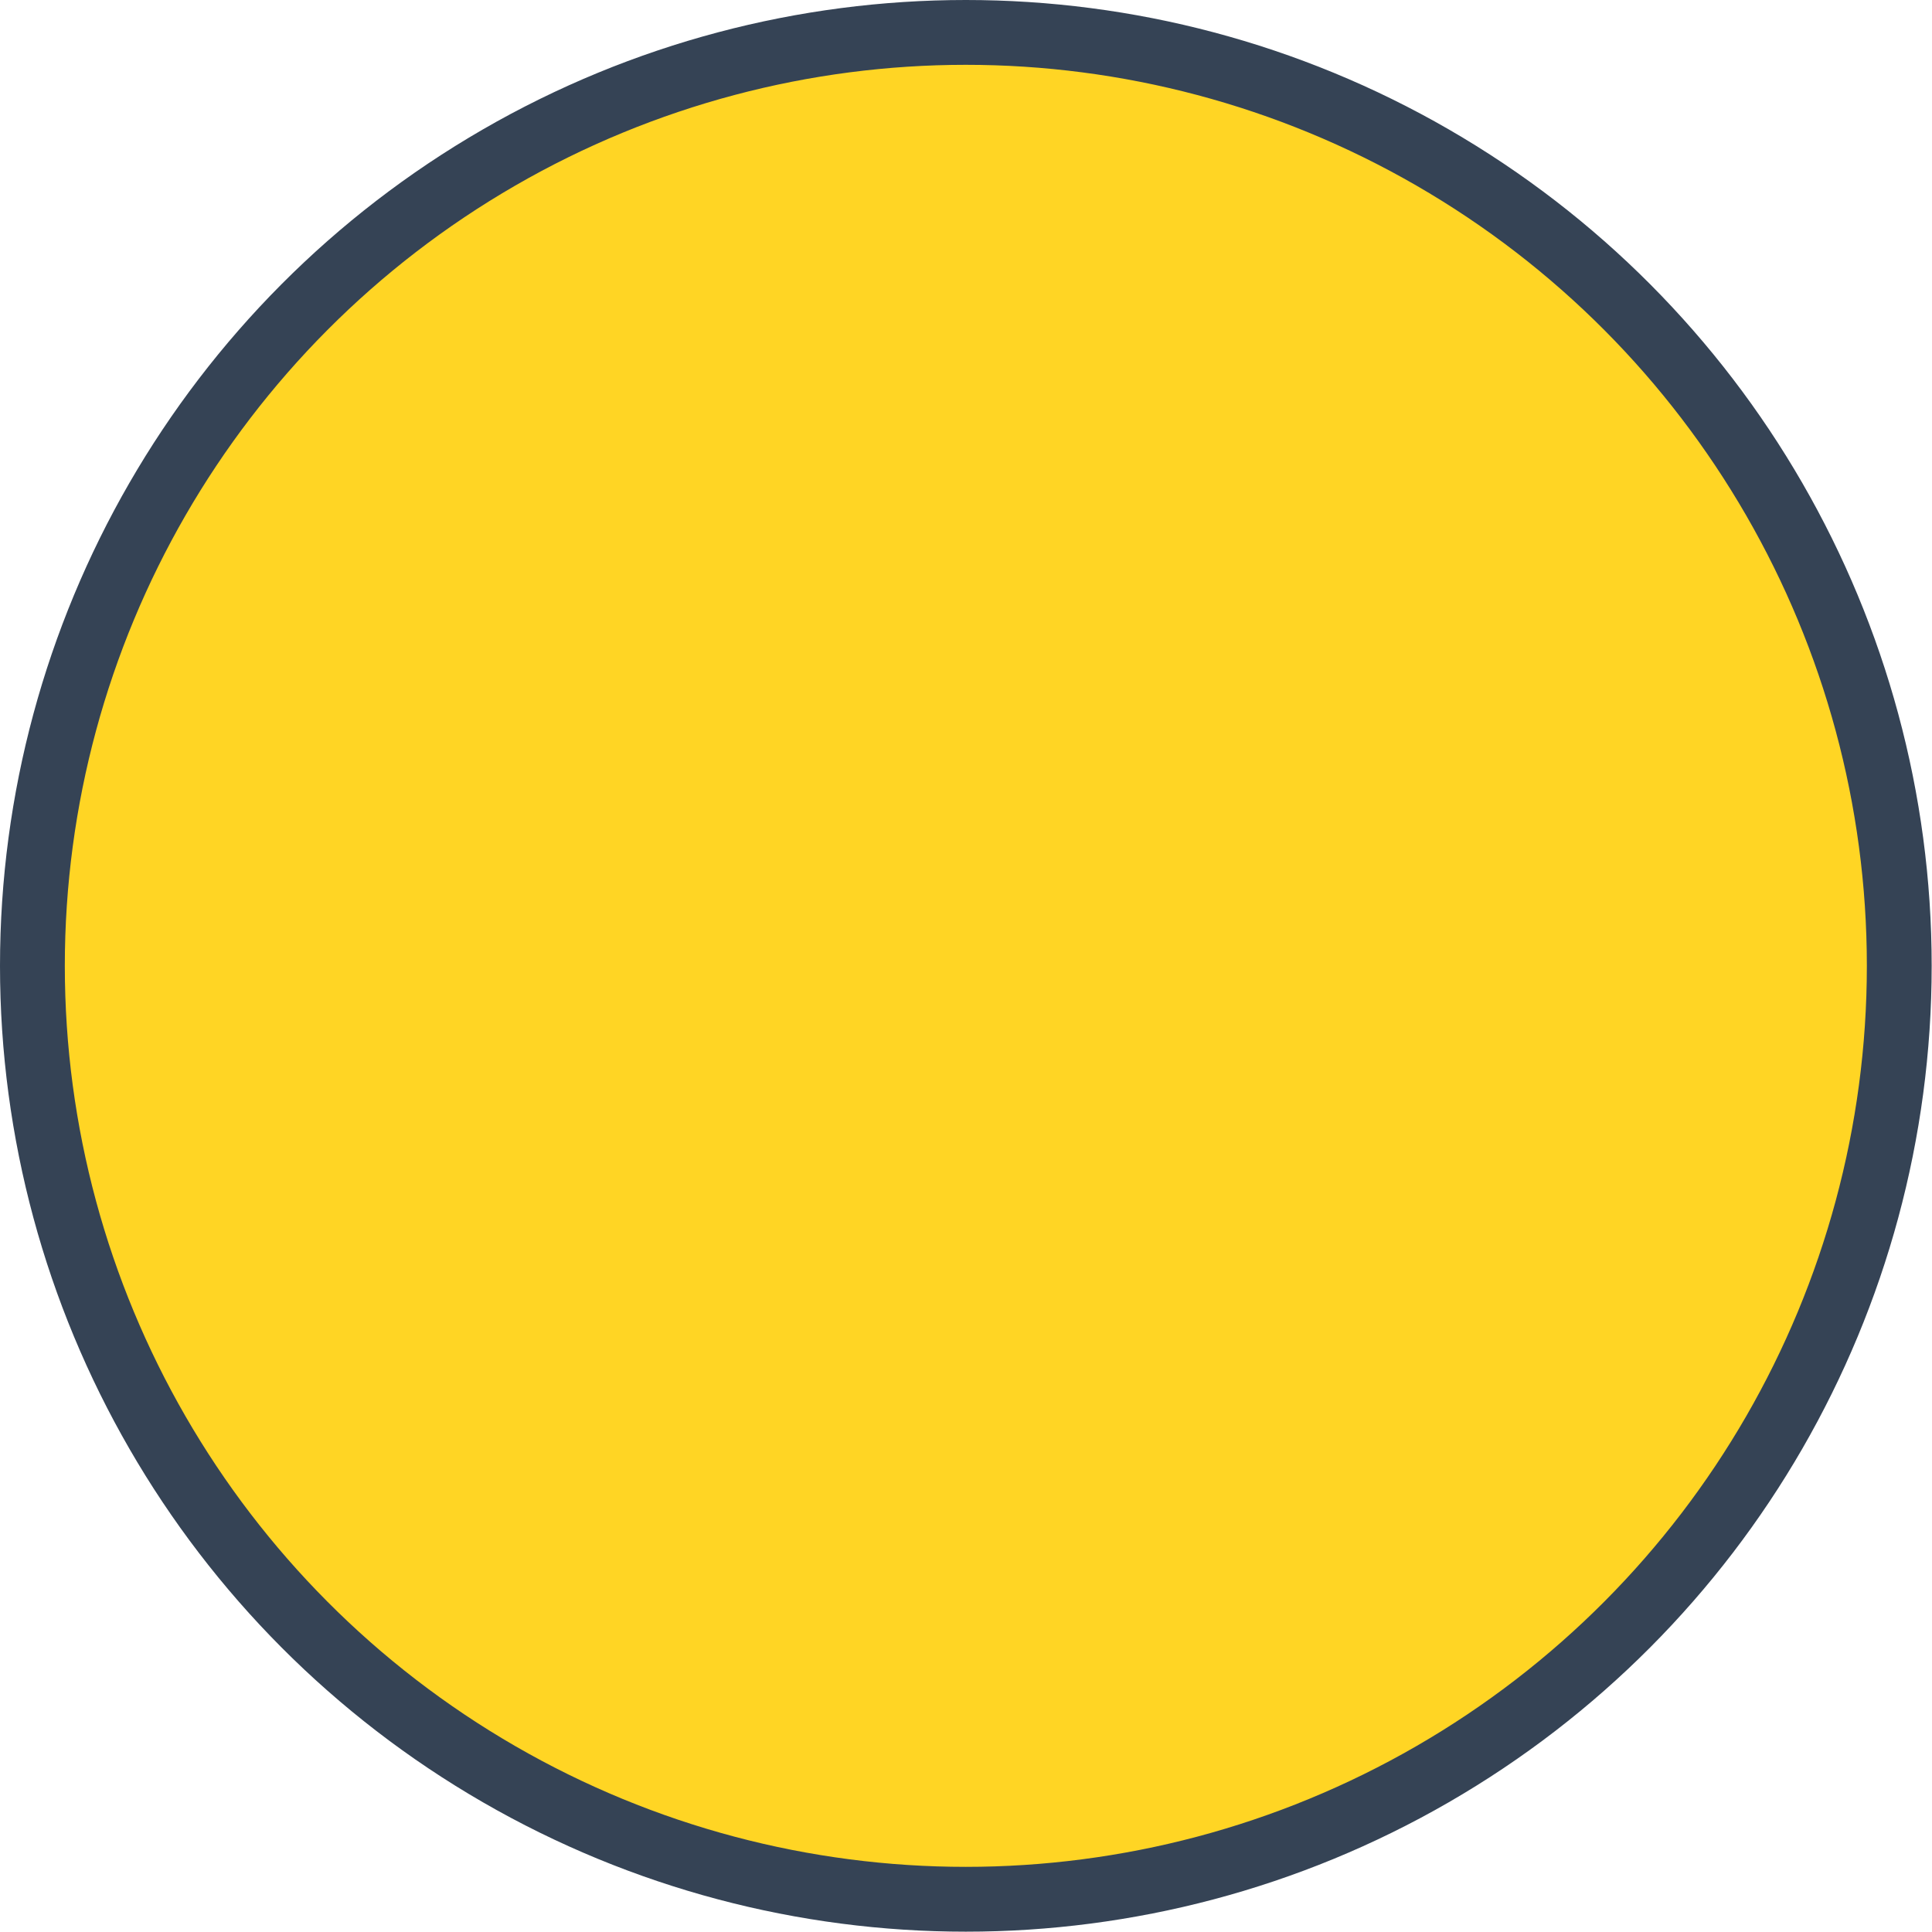 <svg xmlns="http://www.w3.org/2000/svg" width="59.61" height="59.61" viewBox="0 0 59.61 59.61"><defs><style>.cls-1{fill:#ffd524;stroke:#354355;stroke-miterlimit:10;stroke-width:2px;}</style></defs><title>HERO2</title><g id="Layer_1" data-name="Layer 1"><circle class="cls-1" cx="29.8" cy="29.8" r="28.8"/></g></svg>